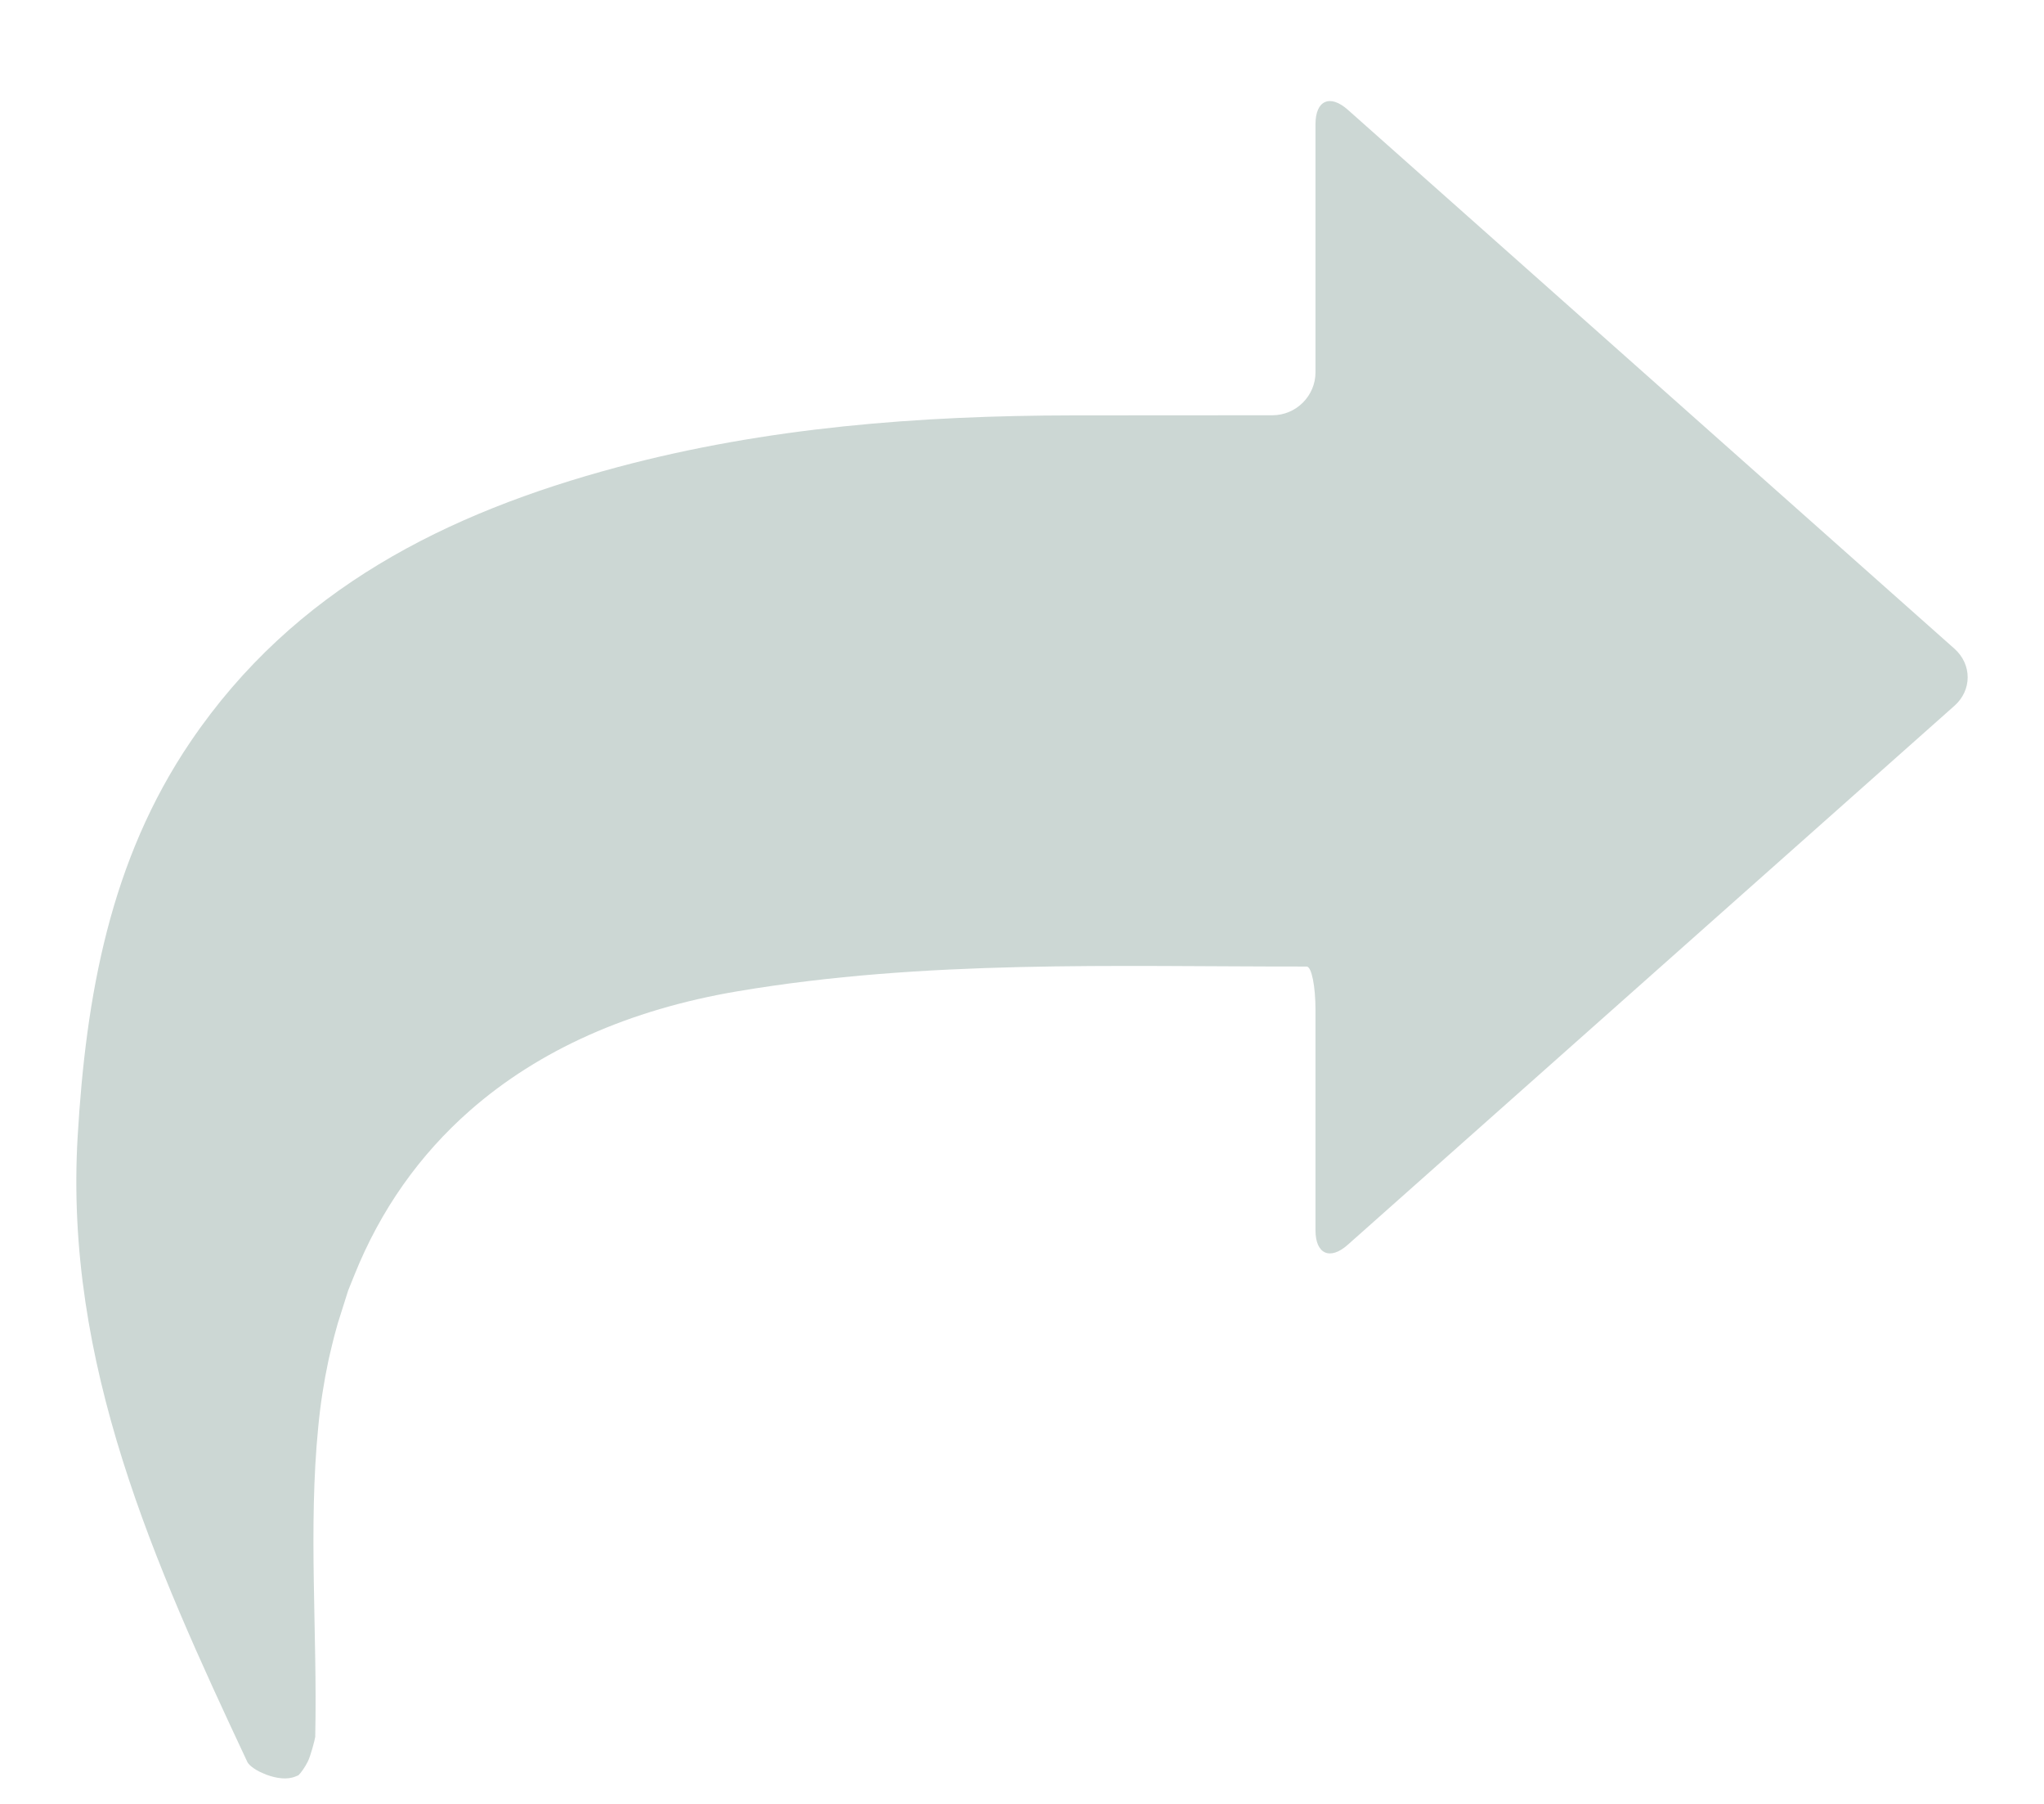 <svg width="17" height="15" viewBox="0 0 17 15" fill="none" xmlns="http://www.w3.org/2000/svg">
<path fill-rule="evenodd" clip-rule="evenodd" d="M16.255 5.869C16.402 5.739 16.402 5.525 16.255 5.394L11.209 0.912C11.061 0.781 10.941 0.835 10.941 1.032V3.096C10.941 3.292 10.78 3.453 10.583 3.453C10.583 3.453 9.577 3.453 8.922 3.454C7.645 3.456 6.377 3.553 5.138 3.884C3.714 4.265 2.446 4.899 1.587 6.164C0.913 7.156 0.715 8.285 0.646 9.448C0.534 11.339 1.283 13.002 2.058 14.653C2.061 14.657 2.063 14.662 2.068 14.667C2.081 14.683 2.103 14.7 2.131 14.717C2.141 14.723 2.15 14.728 2.16 14.733C2.171 14.738 2.183 14.743 2.194 14.748C2.202 14.752 2.21 14.755 2.218 14.758C2.297 14.787 2.389 14.802 2.46 14.771L2.482 14.762C2.503 14.743 2.538 14.692 2.56 14.648C2.583 14.603 2.619 14.466 2.622 14.442V14.428C2.64 13.573 2.563 12.711 2.647 11.864C2.665 11.674 2.694 11.491 2.731 11.316L2.743 11.263C2.756 11.206 2.768 11.159 2.768 11.159C2.768 11.158 2.774 11.135 2.781 11.107C2.788 11.079 2.809 11.005 2.809 11.005C2.809 11.004 2.848 10.881 2.896 10.73L2.948 10.601C3.166 10.058 3.491 9.601 3.909 9.234C4.483 8.73 5.234 8.395 6.133 8.243C7.696 7.979 9.267 8.038 10.838 8.037H10.868C10.909 8.039 10.941 8.202 10.941 8.399V10.231C10.941 10.428 11.062 10.482 11.209 10.351L16.255 5.869Z" fill="#CCD7D4"/>
</svg>
